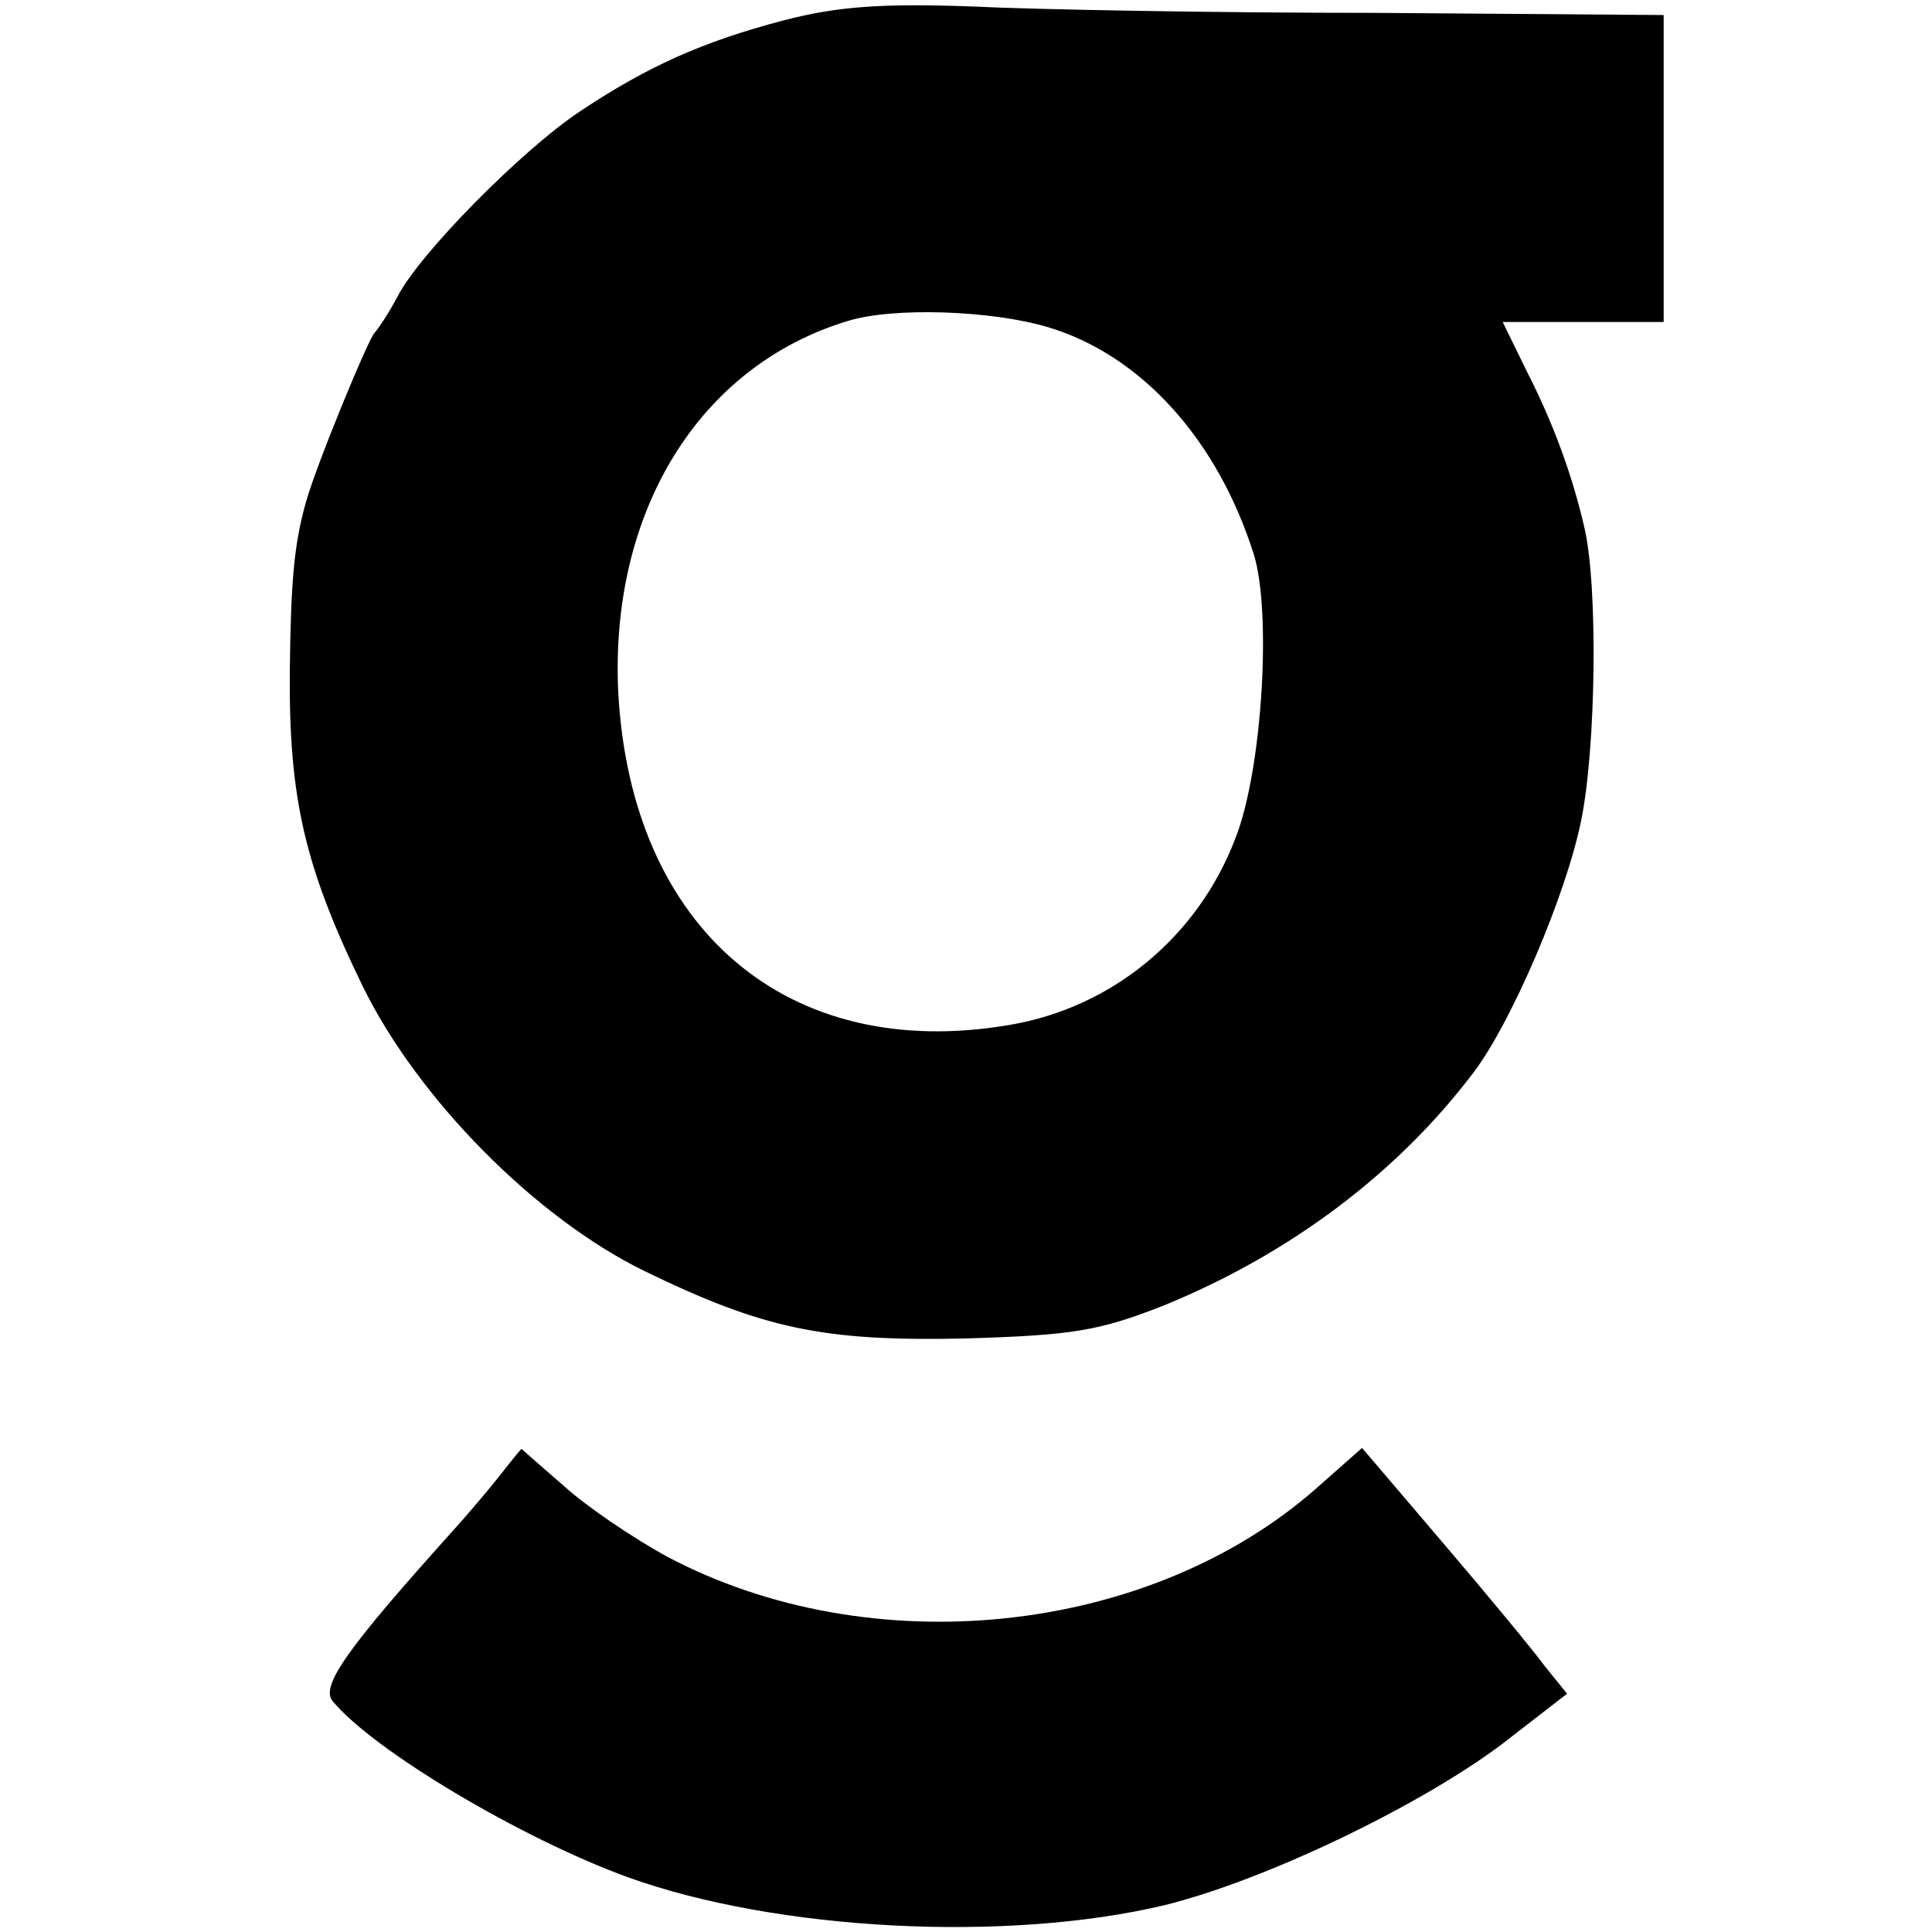 <?xml version="1.0" standalone="no"?>
<!DOCTYPE svg PUBLIC "-//W3C//DTD SVG 20010904//EN"
 "http://www.w3.org/TR/2001/REC-SVG-20010904/DTD/svg10.dtd">
<svg version="1.0" xmlns="http://www.w3.org/2000/svg"
 width="180pt" height="180pt" viewBox="0 0 180 180"
 preserveAspectRatio="xMidYMid meet">
<g transform="translate(0,180) scale(0.1,-0.1)"
fill="#000000" stroke="none">
<path d="M730 1781 c-76 -20 -127 -43 -190 -85 -54 -36 -150 -133 -170 -173
-8 -15 -18 -30 -21 -33 -6 -6 -55 -125 -64 -158 -11 -39 -14 -73 -15 -157 -1
-119 14 -183 68 -294 51 -104 160 -215 262 -265 111 -54 167 -66 300 -63 100
3 124 7 185 31 117 48 217 123 288 217 35 46 86 165 100 234 14 67 16 220 3
274 -11 48 -29 97 -53 144 l-23 47 75 0 75 0 0 143 0 143 -267 2 c-148 0 -317
3 -378 6 -84 3 -125 0 -175 -13z m247 -286 c86 -26 157 -104 191 -211 17 -54
8 -202 -17 -265 -35 -92 -115 -158 -211 -174 -206 -35 -352 89 -364 310 -8
168 75 304 214 346 42 13 134 10 187 -6z"/>
<path d="M463 422 c-12 -15 -30 -36 -40 -47 -99 -110 -125 -146 -113 -160 38
-46 176 -128 275 -164 139 -50 353 -61 500 -26 93 23 235 91 313 149 l62 48
-21 26 c-11 15 -54 67 -95 115 l-75 88 -43 -38 c-156 -137 -415 -164 -605 -63
-31 17 -74 46 -95 65 -22 19 -40 35 -40 35 -1 0 -11 -13 -23 -28z"/>
</g>
</svg>
